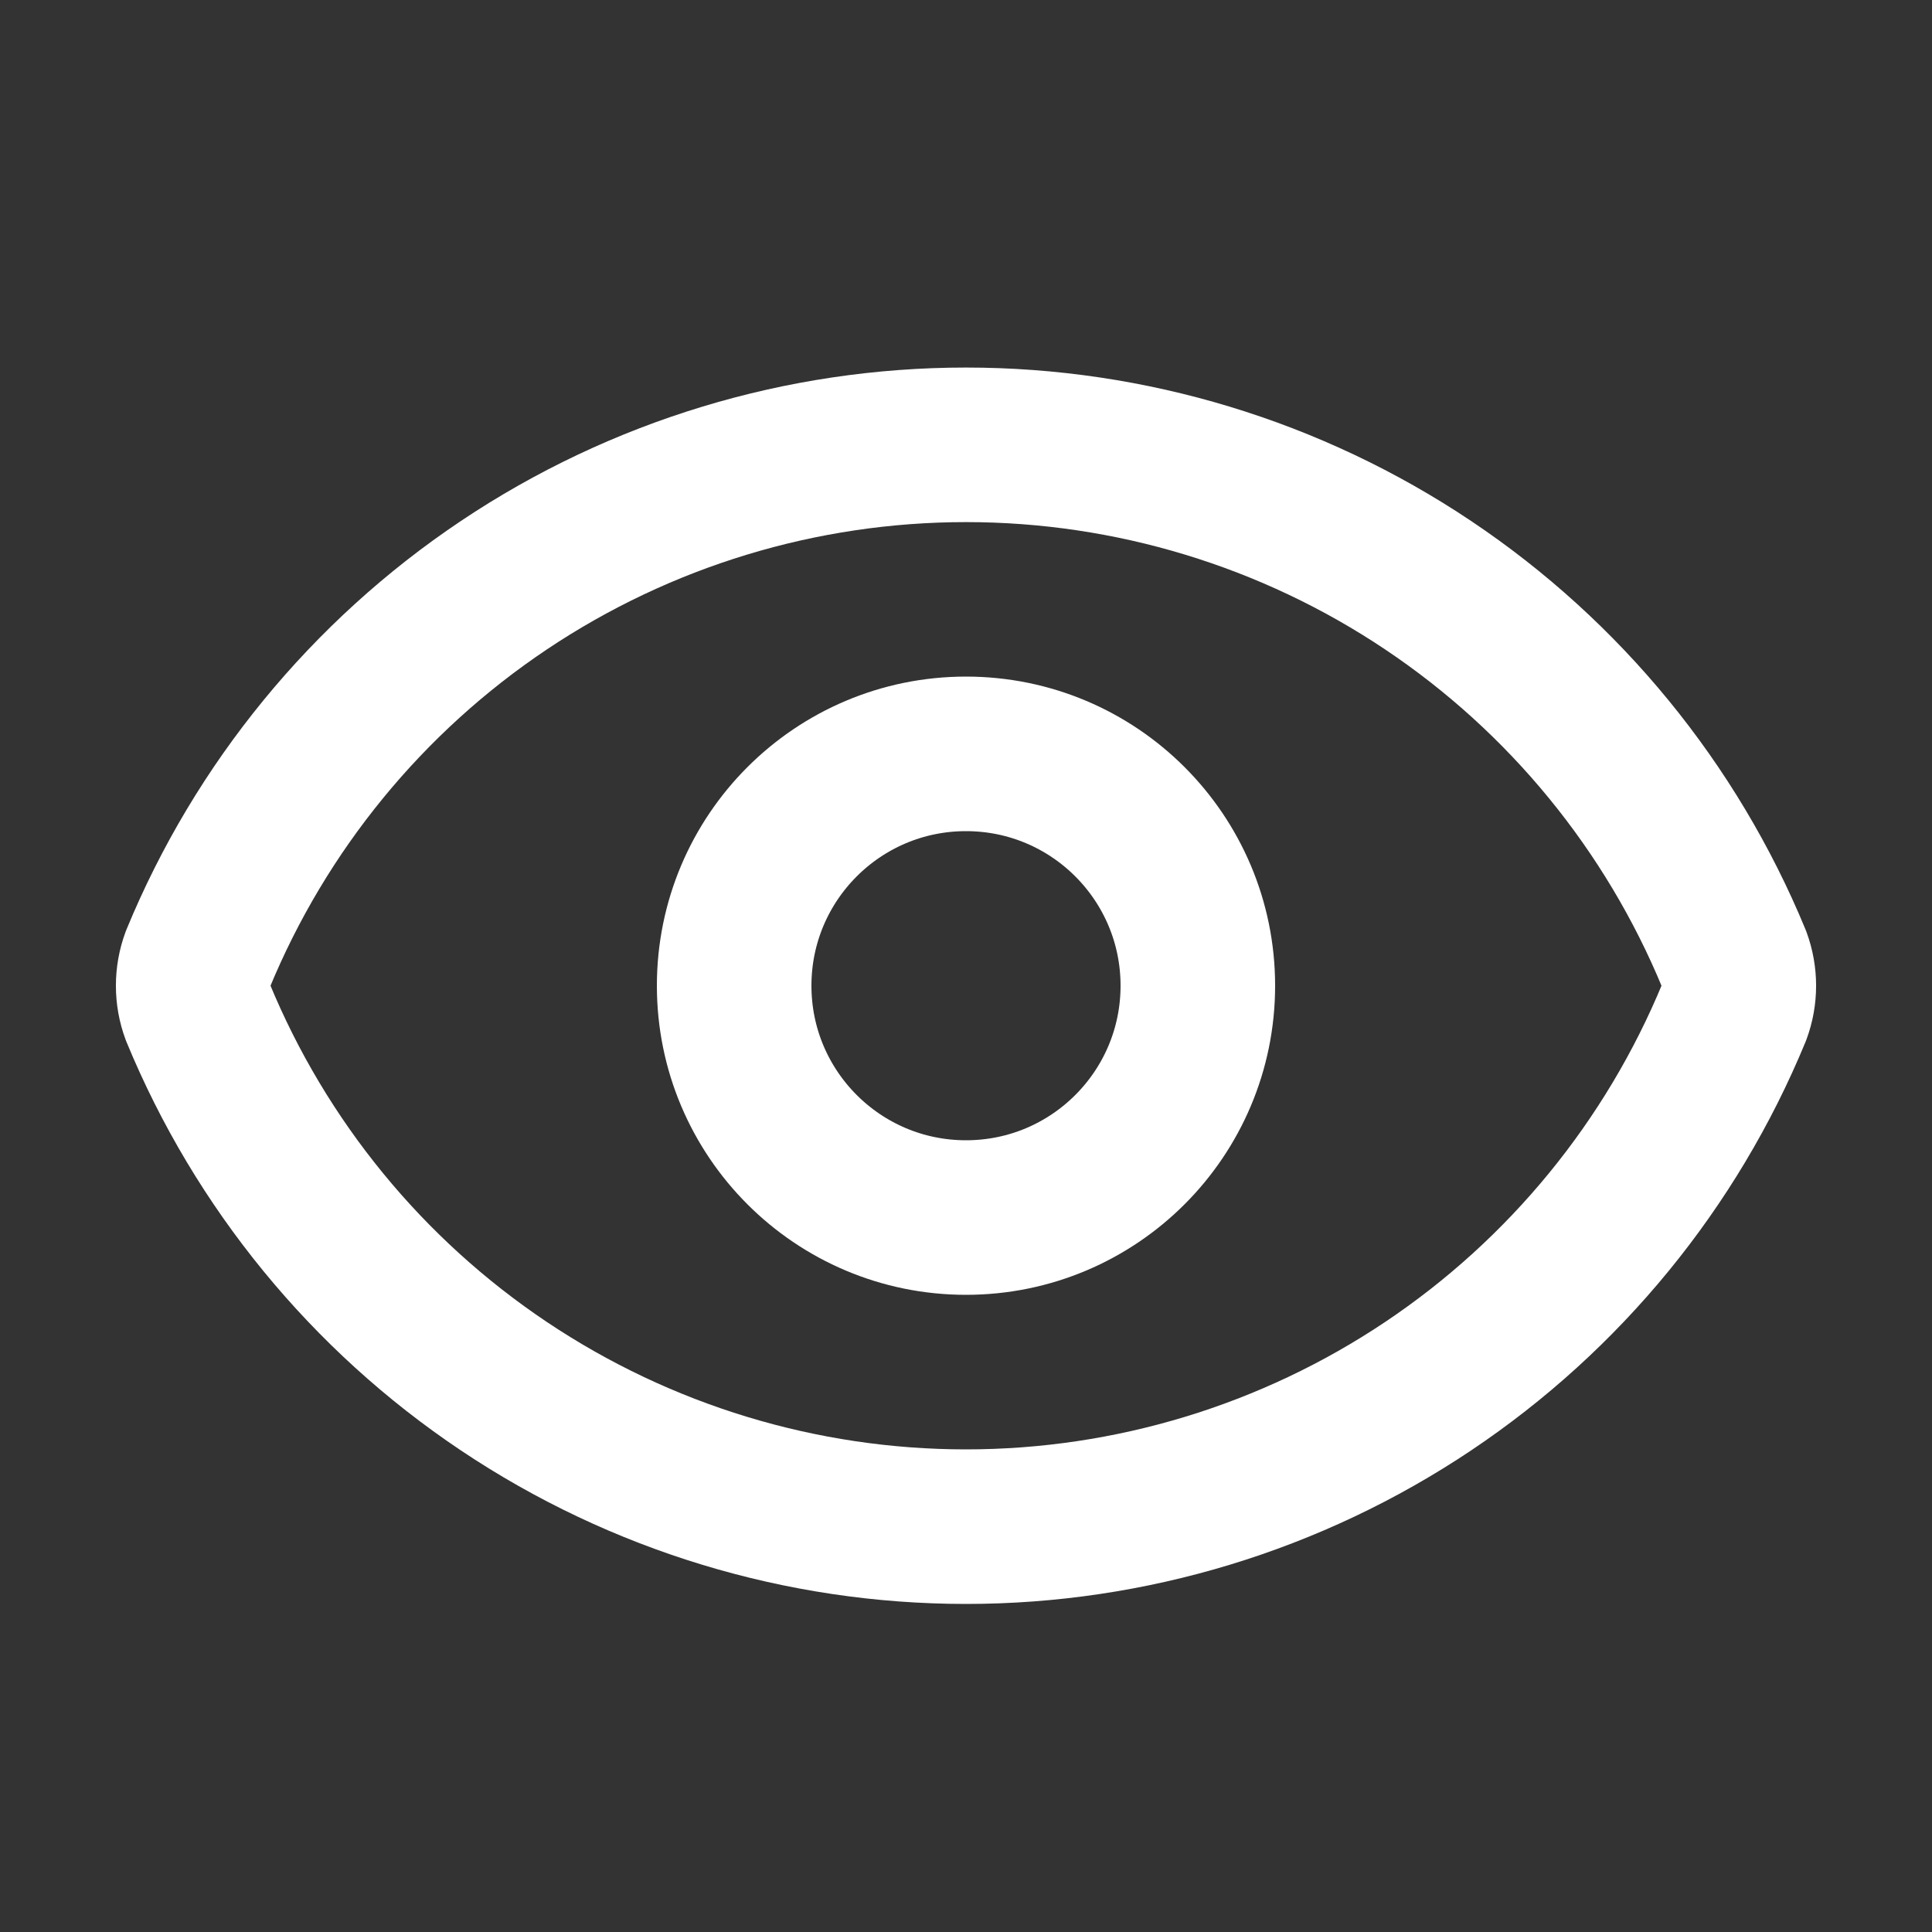 <svg width="25" height="25" viewBox="0 0 25 25" fill="none" xmlns="http://www.w3.org/2000/svg">
<rect x="0" y="0" width="25" height="25" fill="#333333" stroke="none"/>
<path d="M2.562 13.103C2.479 12.879 2.479 12.632 2.562 12.407C3.374 10.439 4.752 8.756 6.521 7.572C8.29 6.388 10.371 5.756 12.5 5.756C14.629 5.756 16.71 6.388 18.479 7.572C20.248 8.756 21.626 10.439 22.438 12.407C22.521 12.632 22.521 12.879 22.438 13.103C21.626 15.071 20.248 16.754 18.479 17.938C16.71 19.122 14.629 19.755 12.5 19.755C10.371 19.755 8.29 19.122 6.521 17.938C4.752 16.754 3.374 15.071 2.562 13.103Z" stroke="white" stroke-width="2" stroke-linecap="round" stroke-linejoin="round"/>
<path d="M12.5 15.755C14.157 15.755 15.5 14.412 15.5 12.755C15.5 11.098 14.157 9.755 12.5 9.755C10.843 9.755 9.5 11.098 9.5 12.755C9.5 14.412 10.843 15.755 12.5 15.755Z" stroke="white" stroke-width="2" stroke-linecap="round" stroke-linejoin="round"/>
</svg>
